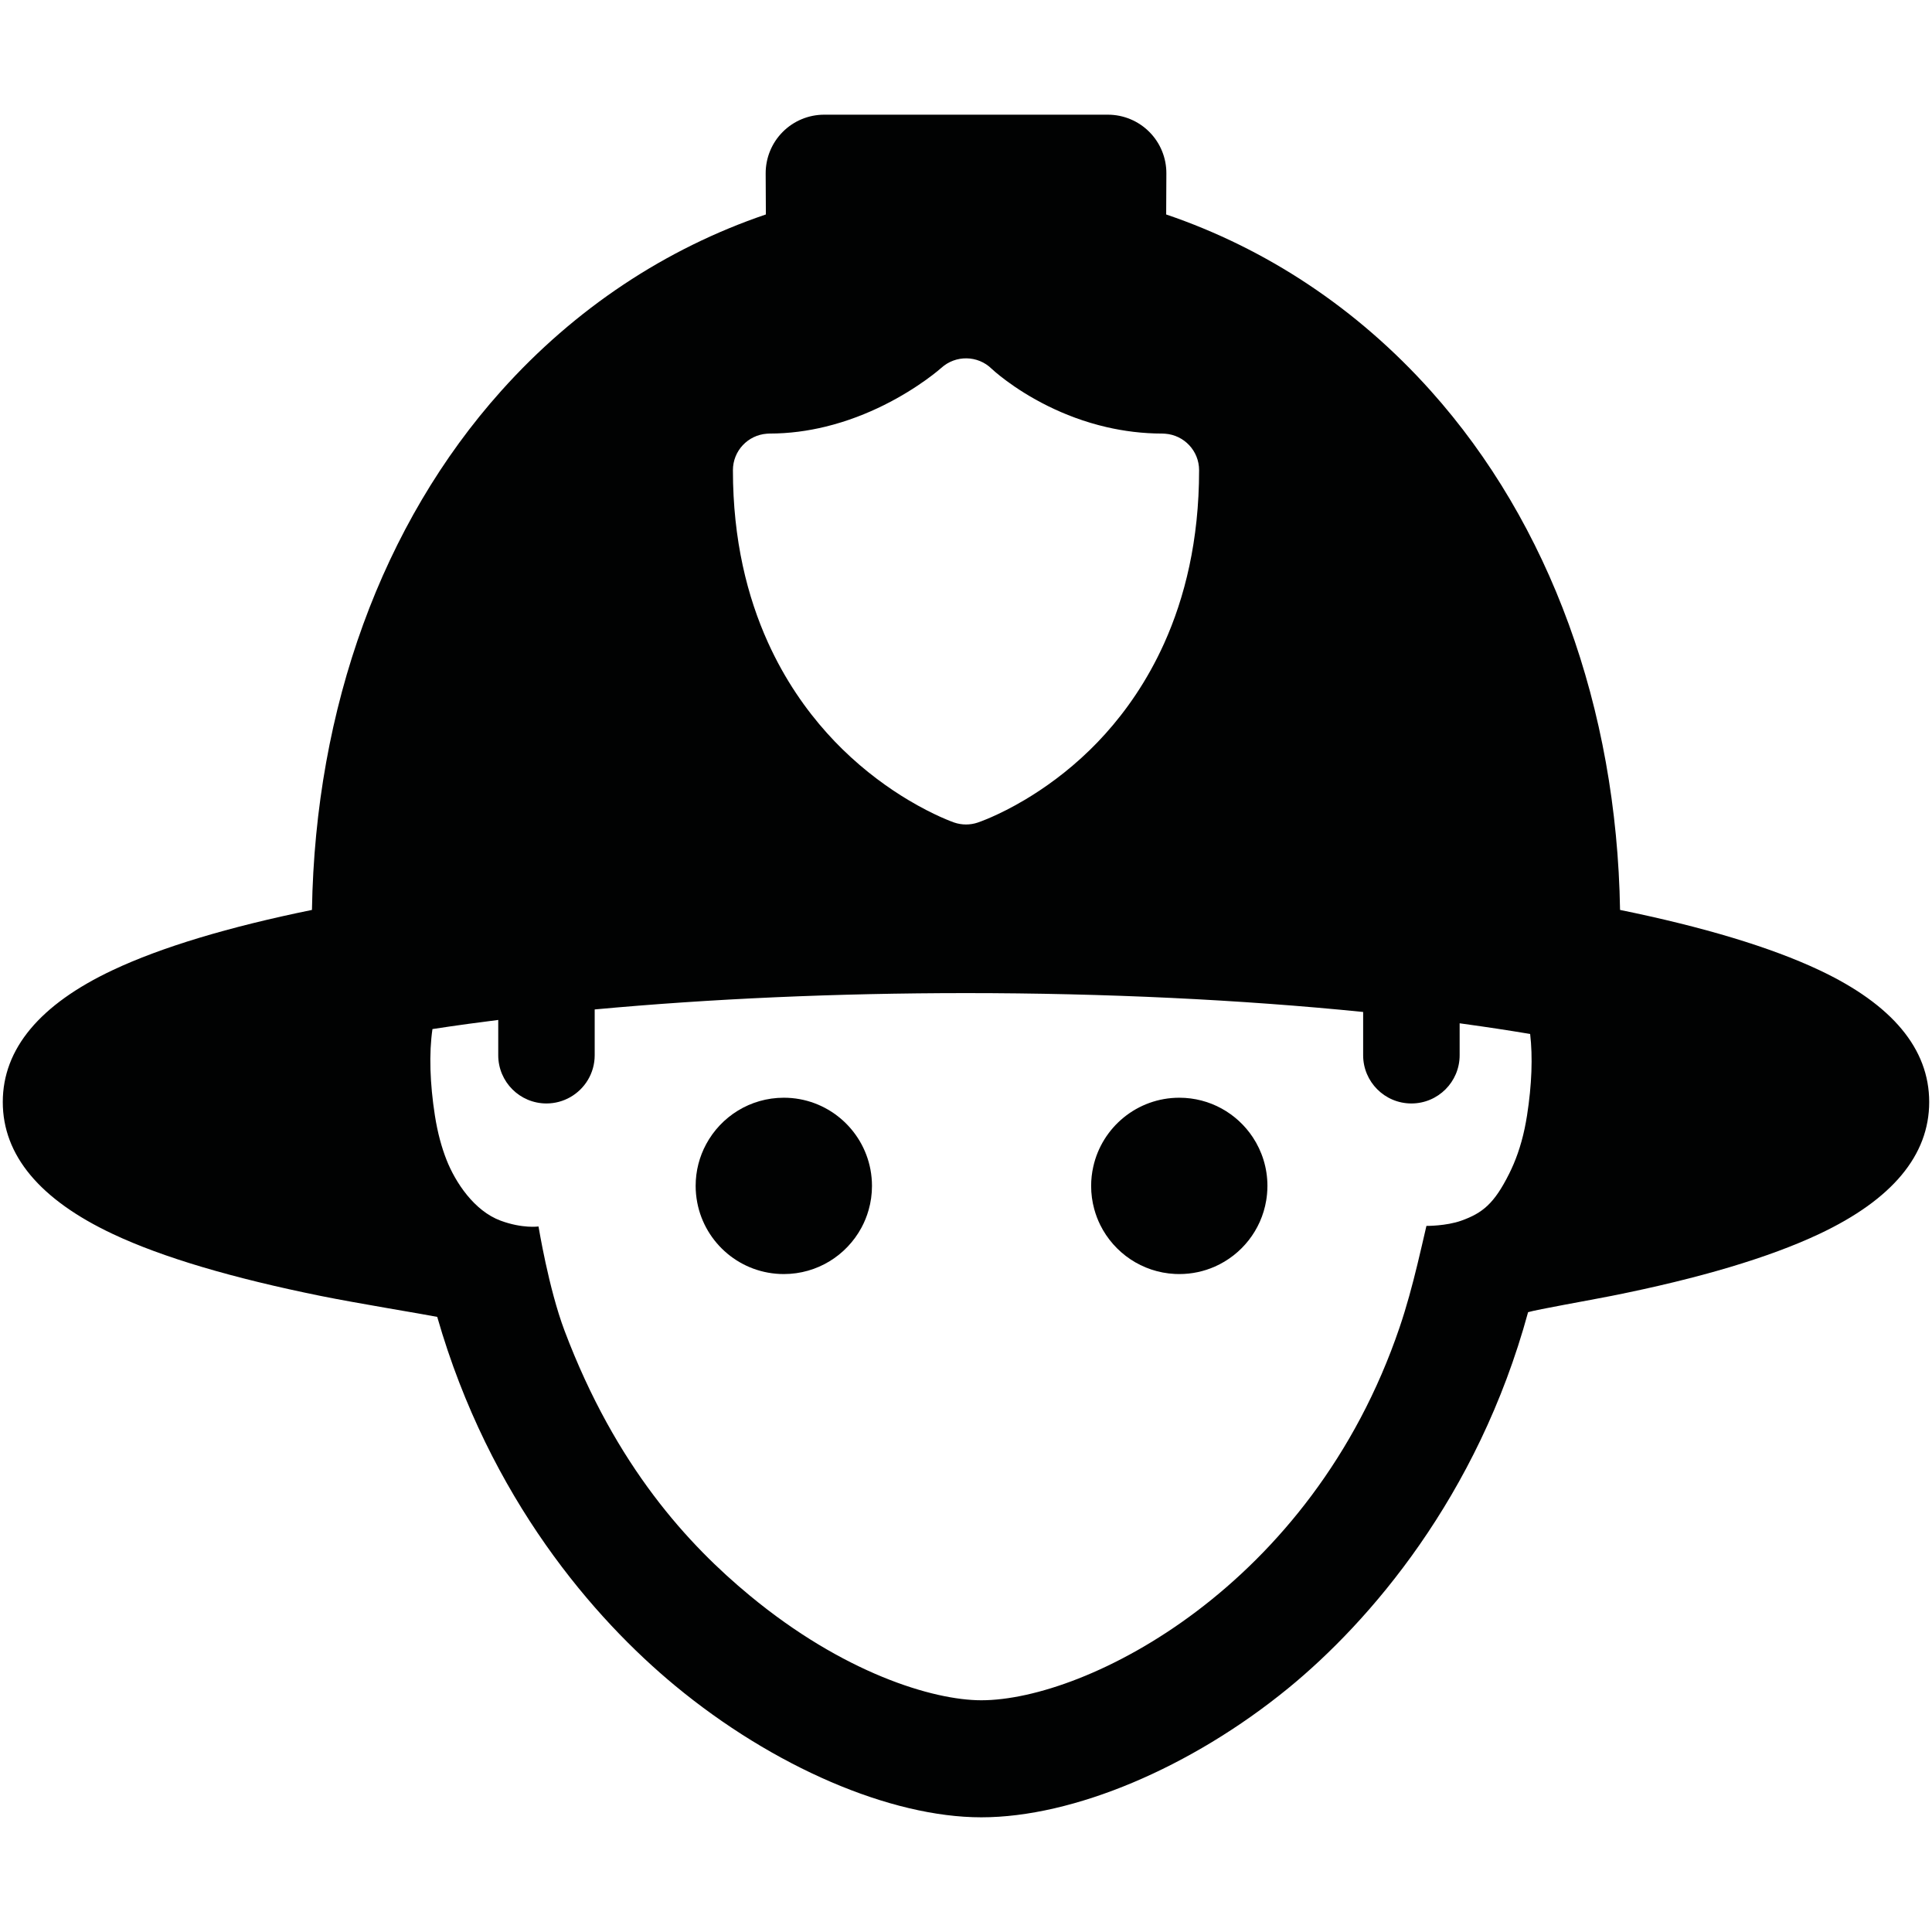<?xml version="1.0" encoding="utf-8"?>
<!-- Generator: Adobe Illustrator 16.0.3, SVG Export Plug-In . SVG Version: 6.00 Build 0)  -->
<!DOCTYPE svg PUBLIC "-//W3C//DTD SVG 1.1//EN" "http://www.w3.org/Graphics/SVG/1.1/DTD/svg11.dtd">
<svg version="1.1" id="Camada_1" xmlns="http://www.w3.org/2000/svg" xmlns:xlink="http://www.w3.org/1999/xlink" x="0px" y="0px"
	 width="200px" height="200px" viewBox="0 0 200 200" enable-background="new 0 0 200 200" xml:space="preserve">
<g>
	<path fill="#010202" d="M-264.055,80.641c-2.15,0-4.539,1.198-6.717,3.374c-4.101,4.101-6.546,10.667-6.546,17.563
		c0,3.104,0.142,15.825,0.421,27.666l-46.892,31.392c-0.189,0.138-0.322,0.339-0.369,0.57l-2.979,14.907
		c-0.058,0.317,0.047,0.644,0.29,0.854c0.232,0.216,0.569,0.291,0.875,0.189l49.965-17.655c0.402,14.873,0.743,27.287,0.807,29.528
		l-12.748,14.223c-0.111,0.126-0.189,0.289-0.215,0.459l-2.131,13.216c-0.052,0.337,0.085,0.68,0.365,0.881
		c0.279,0.199,0.644,0.226,0.949,0.068l24.924-12.874l24.936,12.868c0.306,0.158,0.675,0.132,0.955-0.069
		c0.274-0.199,0.411-0.542,0.364-0.879l-2.141-13.218c-0.028-0.168-0.106-0.326-0.223-0.457l-12.742-14.218
		c0.06-2.246,0.412-14.655,0.803-29.533l49.971,17.667c0.306,0.1,0.642,0.026,0.88-0.185c0.016-0.017,0.026-0.028,0.036-0.038
		c0.216-0.21,0.313-0.521,0.249-0.816l-2.983-14.919c-0.055-0.238-0.18-0.438-0.376-0.57l-46.881-31.387
		c0.205-8.656,0.421-23.847,0.421-27.674C-250.786,88.797-258.645,80.641-264.055,80.641z"/>
	<path fill="#010202" d="M-166.111,169.176l-20.764-146.637c-0.381-2.59-2.59-4.518-5.216-4.518h-24.412h-95.086h-24.413
		c-2.62,0-4.834,1.927-5.203,4.518l-20.929,147.656c-0.221,1.508,0.231,3.035,1.234,4.181c0.996,1.16,2.44,1.813,3.963,1.813h19.073
		c0.006-0.707-0.01-1.413,0.127-2.119l2.994-14.982c0.57-2.921,2.251-5.514,4.713-7.254l17.244-11.551l6.163-111.752h37.318v24.741
		c0,2.898,2.353,5.256,5.256,5.256c2.905,0,5.251-2.357,5.251-5.256V28.53h37.33l6.151,111.752l17.002,11.381
		c2.6,1.772,4.328,4.377,4.939,7.375l2.994,14.963c0.152,0.727,0.164,1.459,0.168,2.188h19.048c0.036,0,0.078,0.01,0.104,0
		c2.905,0,5.251-2.351,5.251-5.251C-165.811,170.314-165.91,169.73-166.111,169.176z"/>
</g>
<g>
	<path fill="#010202" d="M81.141,113.636c-3.479,0-6.502,1.948-8.042,4.813c-0.693,1.285-1.086,2.756-1.086,4.32
		c0,0.58,0.058,1.146,0.162,1.698c0.002,0.011,0.002,0.019,0.005,0.027c0.807,4.212,4.51,7.396,8.961,7.396
		c3.473,0,6.494-1.941,8.037-4.802c0.313-0.577,0.562-1.193,0.744-1.839c0.225-0.79,0.345-1.622,0.345-2.481
		c0-0.577-0.055-1.14-0.156-1.687C89.318,116.845,85.602,113.636,81.141,113.636z"/>
	<path fill="#010202" d="M122.083,113.636c-4.357,0-8.002,3.056-8.908,7.142c-0.145,0.643-0.221,1.306-0.221,1.991
		c0,0.83,0.112,1.633,0.321,2.397c0.155,0.571,0.363,1.116,0.619,1.637c1.428,2.886,4.334,4.909,7.731,5.077
		c0.152,0.007,0.305,0.011,0.457,0.011c1.308,0,2.551-0.276,3.676-0.772c2.765-1.221,4.811-3.774,5.319-6.845
		c0.036-0.218,0.066-0.438,0.086-0.657c0.025-0.282,0.041-0.563,0.041-0.848c0-1.866-0.56-3.598-1.516-5.043
		C128.055,115.262,125.259,113.636,122.083,113.636z"/>
	<path fill="#010202" d="M188.328,100.425c-5.021-2.366-11.959-4.459-20.621-6.23c-0.344-20.942-7.27-39.97-19.589-53.73
		c-7.656-8.55-17.029-14.741-27.396-18.263l0.02-4.242c0.01-1.613-0.625-3.161-1.763-4.304c-1.137-1.142-2.682-1.784-4.294-1.784
		H85.321c-1.611,0-3.157,0.642-4.294,1.784c-1.138,1.143-1.771,2.691-1.765,4.304l0.021,4.24
		c-10.368,3.522-19.743,9.714-27.399,18.265c-12.321,13.759-19.245,32.788-19.59,53.73c-8.664,1.771-15.602,3.864-20.622,6.23
		c-7.554,3.558-11.384,8.152-11.384,13.656c0,5.507,3.83,10.102,11.384,13.659c5.188,2.445,12.423,4.566,21.486,6.407
		c3.796,0.771,10.769,1.905,12.104,2.177c5.407,18.839,16.307,31.298,24.613,38.17c10.158,8.409,22.308,13.634,31.709,13.634
		c9.516,0,21.693-5.123,31.78-13.368c8.369-6.845,19.61-19.789,24.823-38.923c0.856-0.266,6.419-1.243,8.652-1.689
		c9.071-1.809,16.301-3.962,21.487-6.407c7.554-3.558,11.384-8.152,11.384-13.659C199.712,108.577,195.882,103.982,188.328,100.425z
		 M79.393,44.896c0.09-0.007,0.179-0.014,0.271-0.014c2.05,0,3.989-0.275,5.785-0.712c2.279-0.554,4.322-1.37,6.048-2.229
		c3.664-1.82,5.903-3.82,5.944-3.856c1.486-1.352,3.781-1.316,5.216,0.091c0.031,0.031,2.172,2.055,5.852,3.871
		c1.704,0.841,3.739,1.637,6.05,2.17c1.773,0.409,3.707,0.666,5.78,0.666c0.091,0,0.184,0.008,0.272,0.014
		c1.967,0.142,3.519,1.776,3.519,3.778c0,7.301-1.492,13.212-3.621,17.934c-1.761,3.901-3.954,6.991-6.104,9.378
		c-0.533,0.593-1.067,1.145-1.589,1.653c-2.369,2.308-4.755,3.987-6.743,5.167c-2.747,1.63-4.738,2.304-4.882,2.352
		c-0.385,0.128-0.787,0.191-1.189,0.191c-0.418,0-0.835-0.069-1.234-0.206c-0.137-0.048-2.074-0.729-4.758-2.337
		c-2.004-1.2-4.425-2.918-6.832-5.278c-0.518-0.507-1.045-1.057-1.576-1.649c-2.15-2.394-4.344-5.486-6.104-9.375
		c-2.131-4.711-3.626-10.593-3.626-17.83C75.87,46.67,77.426,45.034,79.393,44.896z M158.076,115.485
		c-0.073,0.466-0.157,0.908-0.245,1.336c-0.4,1.899-0.974,3.423-1.591,4.658c-1.55,3.108-2.748,4.09-4.97,4.885
		c-1.575,0.561-3.607,0.541-3.607,0.541c-0.308,1.334-0.614,2.667-0.937,3.997c-0.533,2.195-1.116,4.375-1.846,6.521
		c-9.121,26.854-32.412,38.588-43.296,38.588c-5.018,0-14.311-2.841-23.982-10.851c-6.306-5.217-13.843-13.32-19.157-27.394
		c-1.673-4.432-2.69-10.802-2.699-10.802c0,0-1.646,0.239-3.921-0.601c-2.746-1.016-4.688-3.979-5.599-6.289
		c-0.5-1.269-0.923-2.781-1.206-4.59c-0.263-1.685-0.412-3.277-0.458-4.755c-0.048-1.535,0.023-2.941,0.205-4.2
		c1.212-0.186,2.442-0.365,3.696-0.537c1.023-0.141,2.063-0.277,3.114-0.409v3.376v0.279c0,2.757,2.235,4.992,4.992,4.992
		c0.895,0,1.733-0.238,2.46-0.65c1.512-0.858,2.533-2.48,2.533-4.342v-4.741c11.921-1.104,25.031-1.692,38.437-1.692
		c14.415,0,28.491,0.679,41.113,1.953v4.48c0,1.378,0.559,2.624,1.461,3.527c0.903,0.905,2.153,1.465,3.534,1.465
		c2.757,0,4.994-2.235,4.994-4.992v-2.765v-0.542c0.145,0.021,0.29,0.042,0.435,0.061c2.346,0.322,4.618,0.668,6.812,1.035
		c0.017,0.003,0.034,0.008,0.052,0.01C158.677,109.411,158.576,112.279,158.076,115.485z"/>
</g>
</svg>
